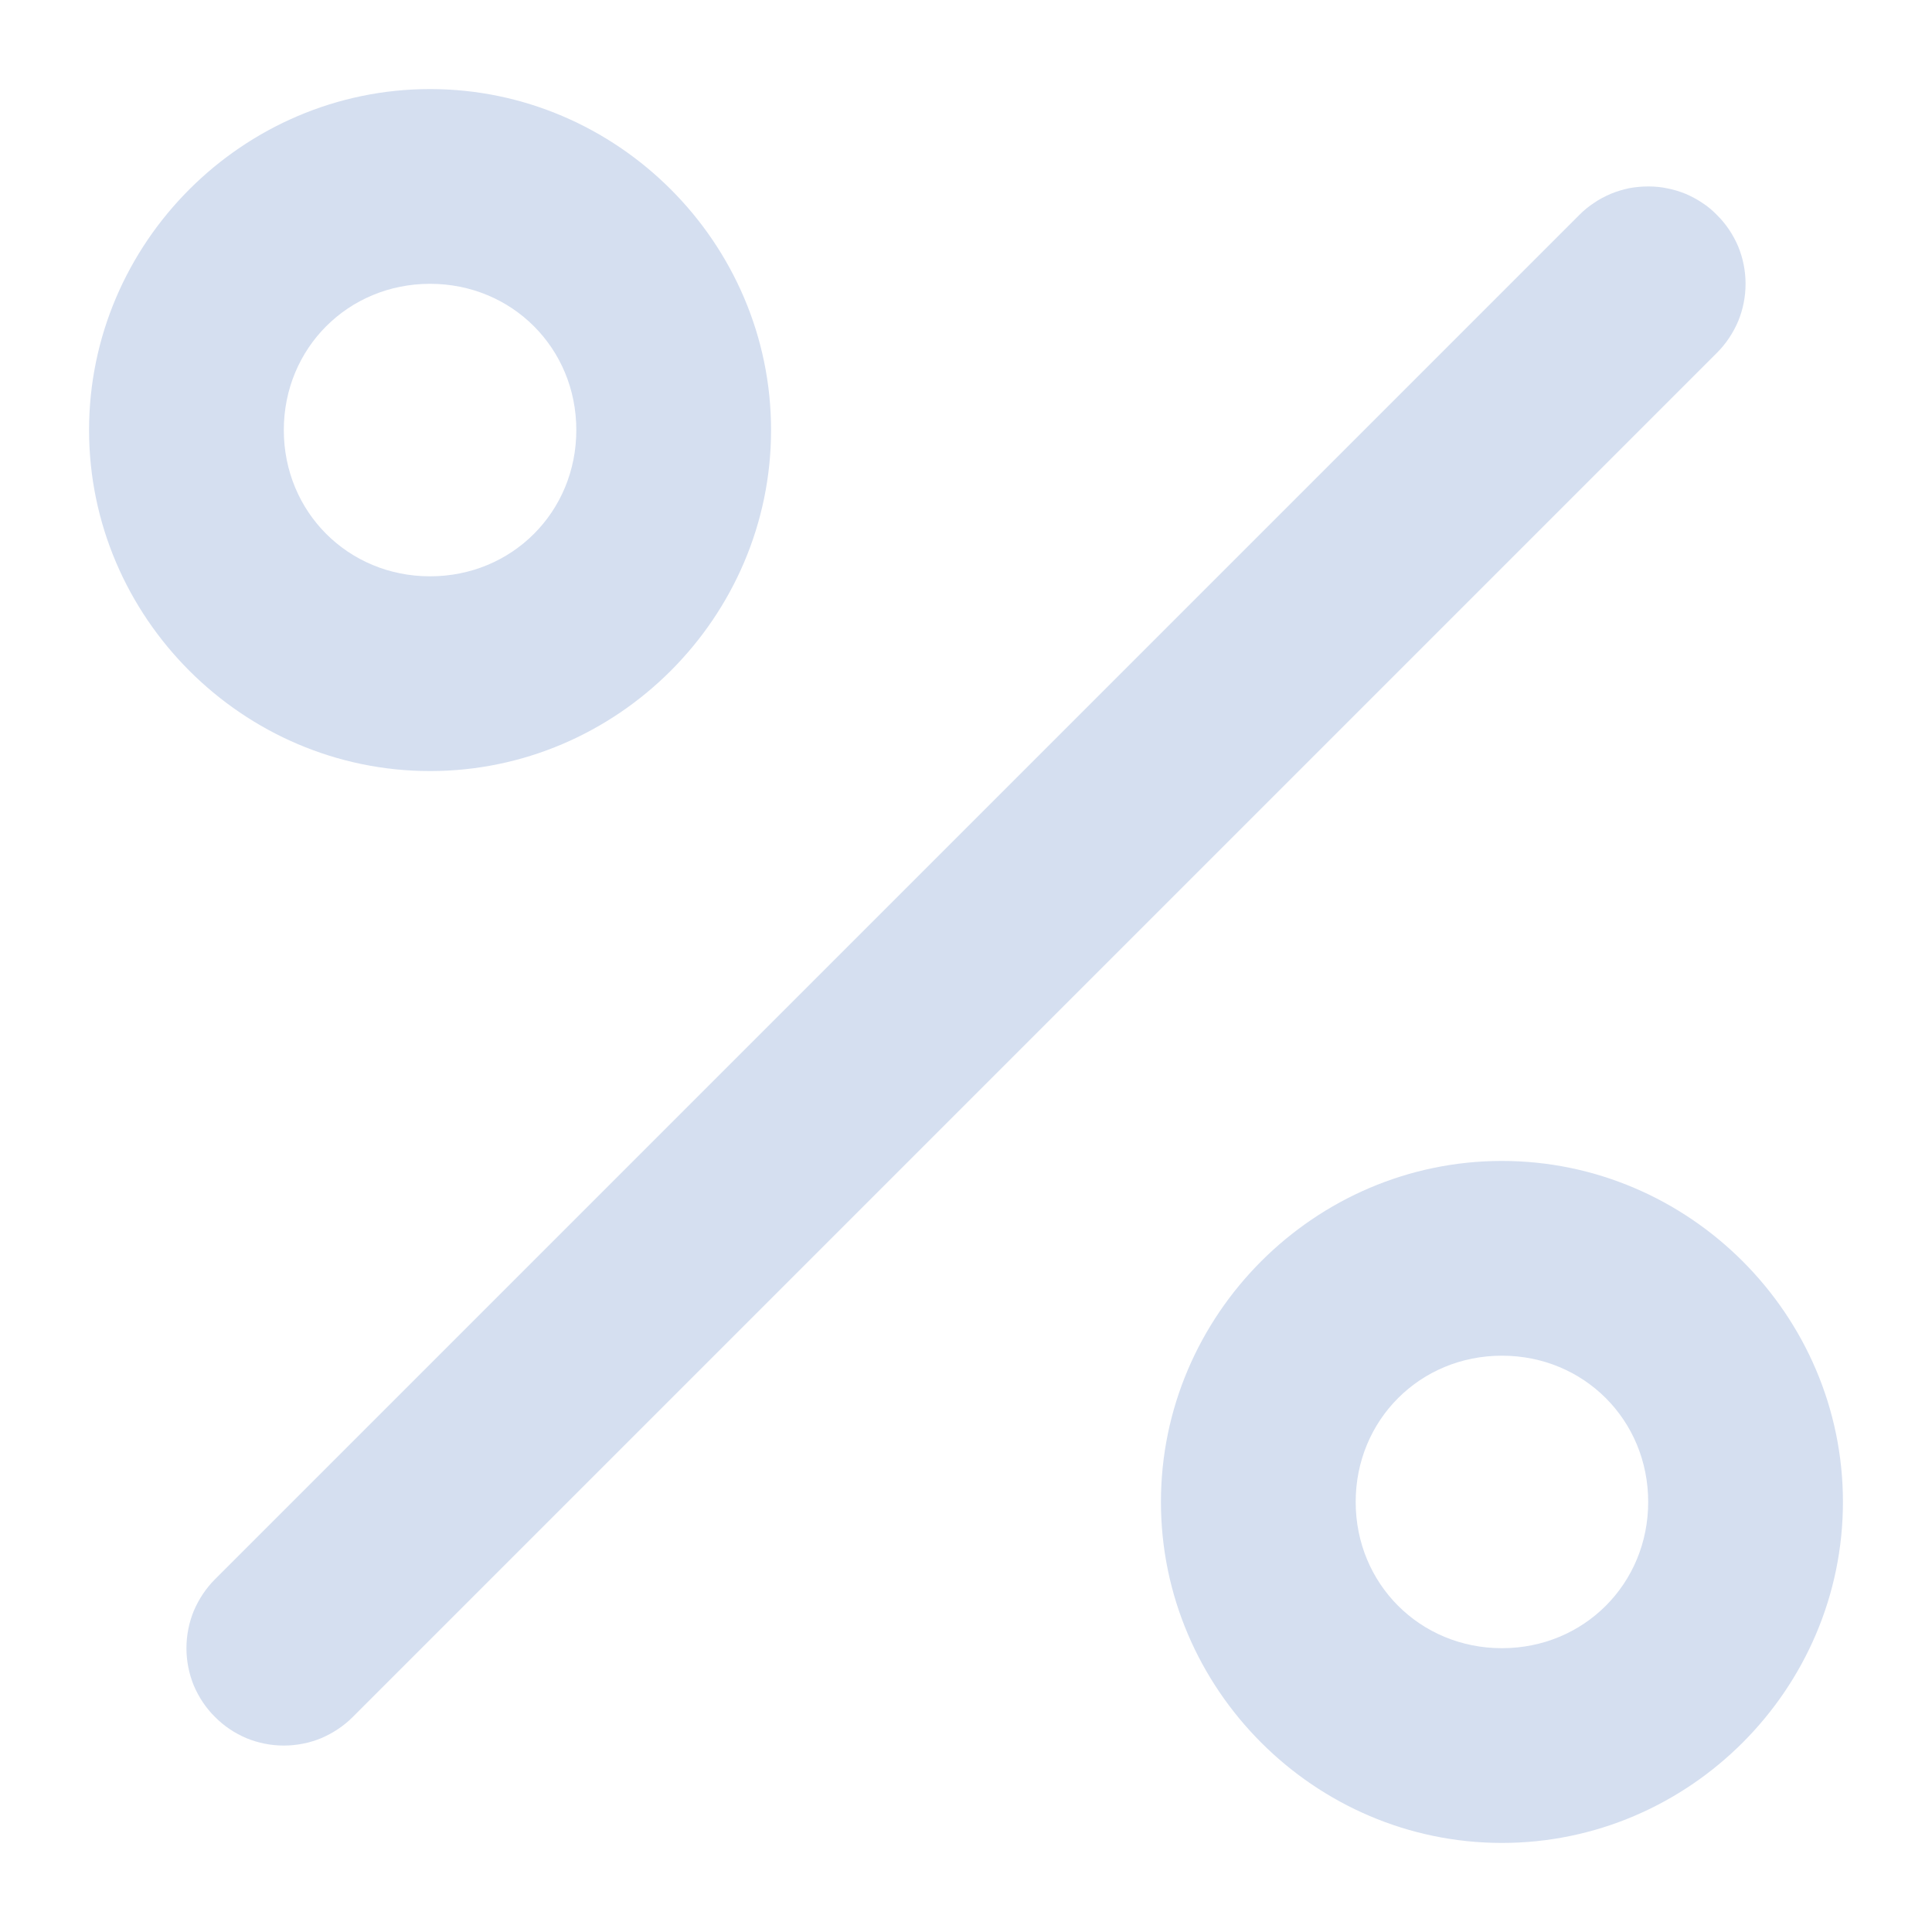 <svg version="1.2" baseProfile="tiny-ps" xmlns="http://www.w3.org/2000/svg" viewBox="0 0 100 100" width="100" height="100">
	<title>csc_extended_promotions-svg</title>
	<style>
		tspan { white-space:pre }
		.shp0 { fill: #d5dff0 } 
	</style>
	<path id="path2" class="shp0" d="M85.32 9.65C84.99 9.65 84.66 9.68 84.33 9.74C84.01 9.81 83.69 9.9 83.38 10.03C83.08 10.16 82.78 10.31 82.51 10.5C82.23 10.68 81.98 10.89 81.74 11.13L11.13 81.74C10.66 82.21 10.29 82.77 10.03 83.38C9.78 83.99 9.65 84.65 9.65 85.31C9.65 85.97 9.78 86.63 10.03 87.24C10.29 87.85 10.66 88.41 11.13 88.87C11.59 89.34 12.15 89.71 12.76 89.97C13.37 90.22 14.03 90.35 14.69 90.35C15.35 90.35 16.01 90.22 16.62 89.97C17.23 89.71 17.79 89.34 18.26 88.87L88.87 18.26C89.34 17.79 89.71 17.23 89.97 16.62C90.22 16.01 90.35 15.35 90.35 14.69C90.35 14.03 90.22 13.37 89.97 12.76C89.71 12.15 89.34 11.59 88.87 11.13C88.64 10.89 88.39 10.68 88.11 10.5C87.84 10.32 87.55 10.16 87.24 10.03C86.94 9.91 86.62 9.81 86.3 9.75C85.98 9.68 85.65 9.65 85.32 9.65L85.32 9.65Z" />
	<path id="path4" fill-rule="evenodd" class="shp0" d="M39.91 22.26C39.91 31.95 31.95 39.91 22.26 39.91C12.57 39.91 4.61 31.95 4.61 22.26C4.61 12.57 12.57 4.61 22.26 4.61C31.95 4.61 39.91 12.57 39.91 22.26ZM14.69 22.26C14.69 26.5 18.02 29.83 22.26 29.83C26.5 29.83 29.83 26.5 29.83 22.26C29.83 18.02 26.5 14.69 22.26 14.69C18.02 14.69 14.69 18.02 14.69 22.26Z" />
	<path id="path6" fill-rule="evenodd" class="shp0" d="M95.39 77.74C95.39 87.43 87.43 95.39 77.74 95.39C68.05 95.39 60.09 87.43 60.09 77.74C60.09 68.05 68.05 60.09 77.74 60.09C87.43 60.09 95.39 68.05 95.39 77.74ZM70.17 77.74C70.17 81.98 73.5 85.31 77.74 85.31C81.98 85.31 85.31 81.98 85.31 77.74C85.31 73.5 81.98 70.17 77.74 70.17C73.5 70.17 70.17 73.5 70.17 77.74Z" />
</svg>